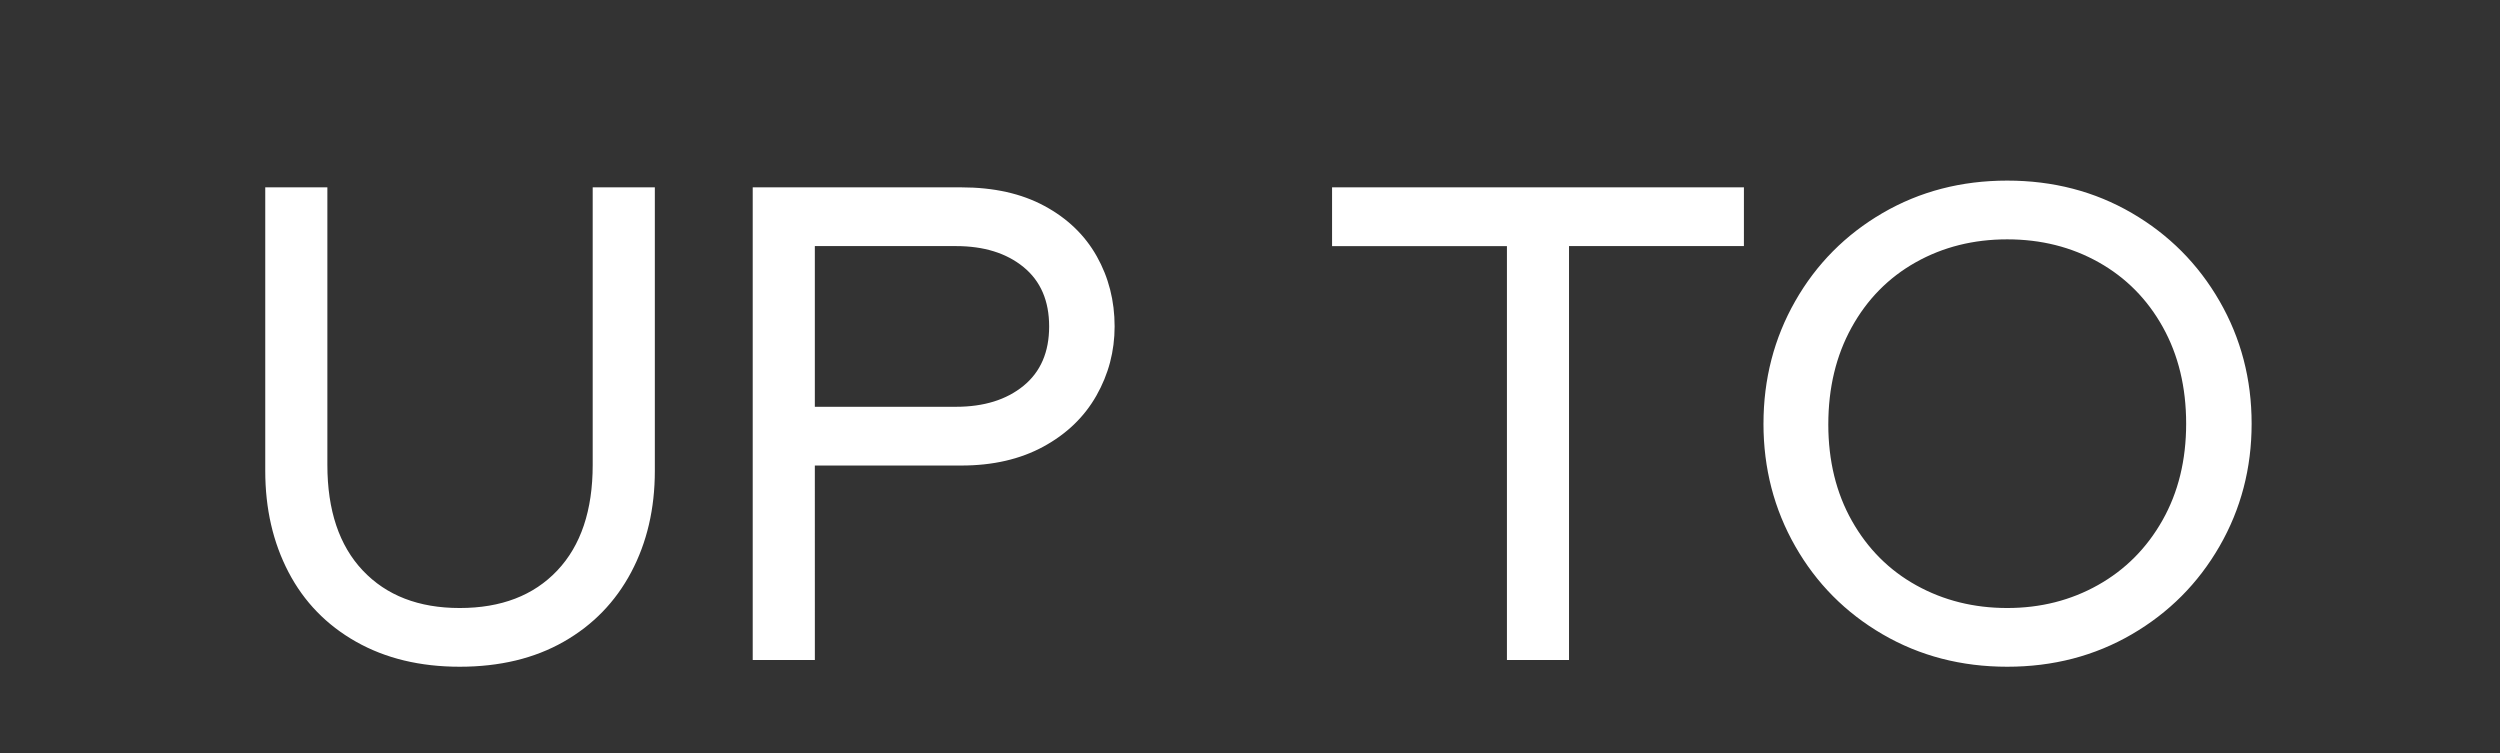<svg width="137" height="41.272" viewBox="0 0 137 41.272" xmlns="http://www.w3.org/2000/svg"><rect x="0" y="0" width="137" height="41.272" fill="#333333" stroke="none"/><g fill="#fff"><path d="M17.94 10.267v15.207q0 3.737 1.942 5.791 1.942 2.054 5.31 2.054 3.404 0 5.346-2.054 1.942-2.054 1.942-5.79V10.266h3.405v15.54q0 3.108-1.295 5.55-1.296 2.442-3.7 3.811-2.405 1.37-5.698 1.37-3.256 0-5.68-1.37-2.423-1.369-3.7-3.81-1.276-2.443-1.276-5.55v-15.54zM44.654 36.167h-3.405v-25.9h11.433q2.664 0 4.551 1.018 1.888 1.017 2.868 2.756.98 1.74.98 3.848 0 2.035-.999 3.793-.999 1.757-2.904 2.793-1.905 1.036-4.495 1.036h-8.03zm7.732-13.875q2.294 0 3.7-1.147 1.407-1.147 1.407-3.256t-1.407-3.256q-1.405-1.147-3.7-1.147h-7.733v8.806zM95.566 13.486h-9.584v22.681H82.58v-22.68h-9.583v-3.22h22.57zM96.639 23.217q0-3.663 1.739-6.715t4.791-4.829q3.053-1.776 6.827-1.776t6.826 1.776q3.052 1.776 4.81 4.829 1.757 3.052 1.757 6.715t-1.757 6.716q-1.757 3.052-4.81 4.828-3.052 1.776-6.826 1.776-3.774 0-6.827-1.776-3.052-1.776-4.791-4.828-1.74-3.052-1.74-6.715zm3.552.037q0 2.997 1.295 5.291 1.295 2.294 3.533 3.534 2.239 1.24 4.977 1.24 2.738 0 4.976-1.259 2.239-1.258 3.534-3.552t1.295-5.29q0-2.998-1.277-5.292-1.276-2.294-3.515-3.552-2.238-1.258-5.013-1.258t-5.014 1.258q-2.238 1.258-3.515 3.571-1.276 2.312-1.276 5.31z"/></g></svg>